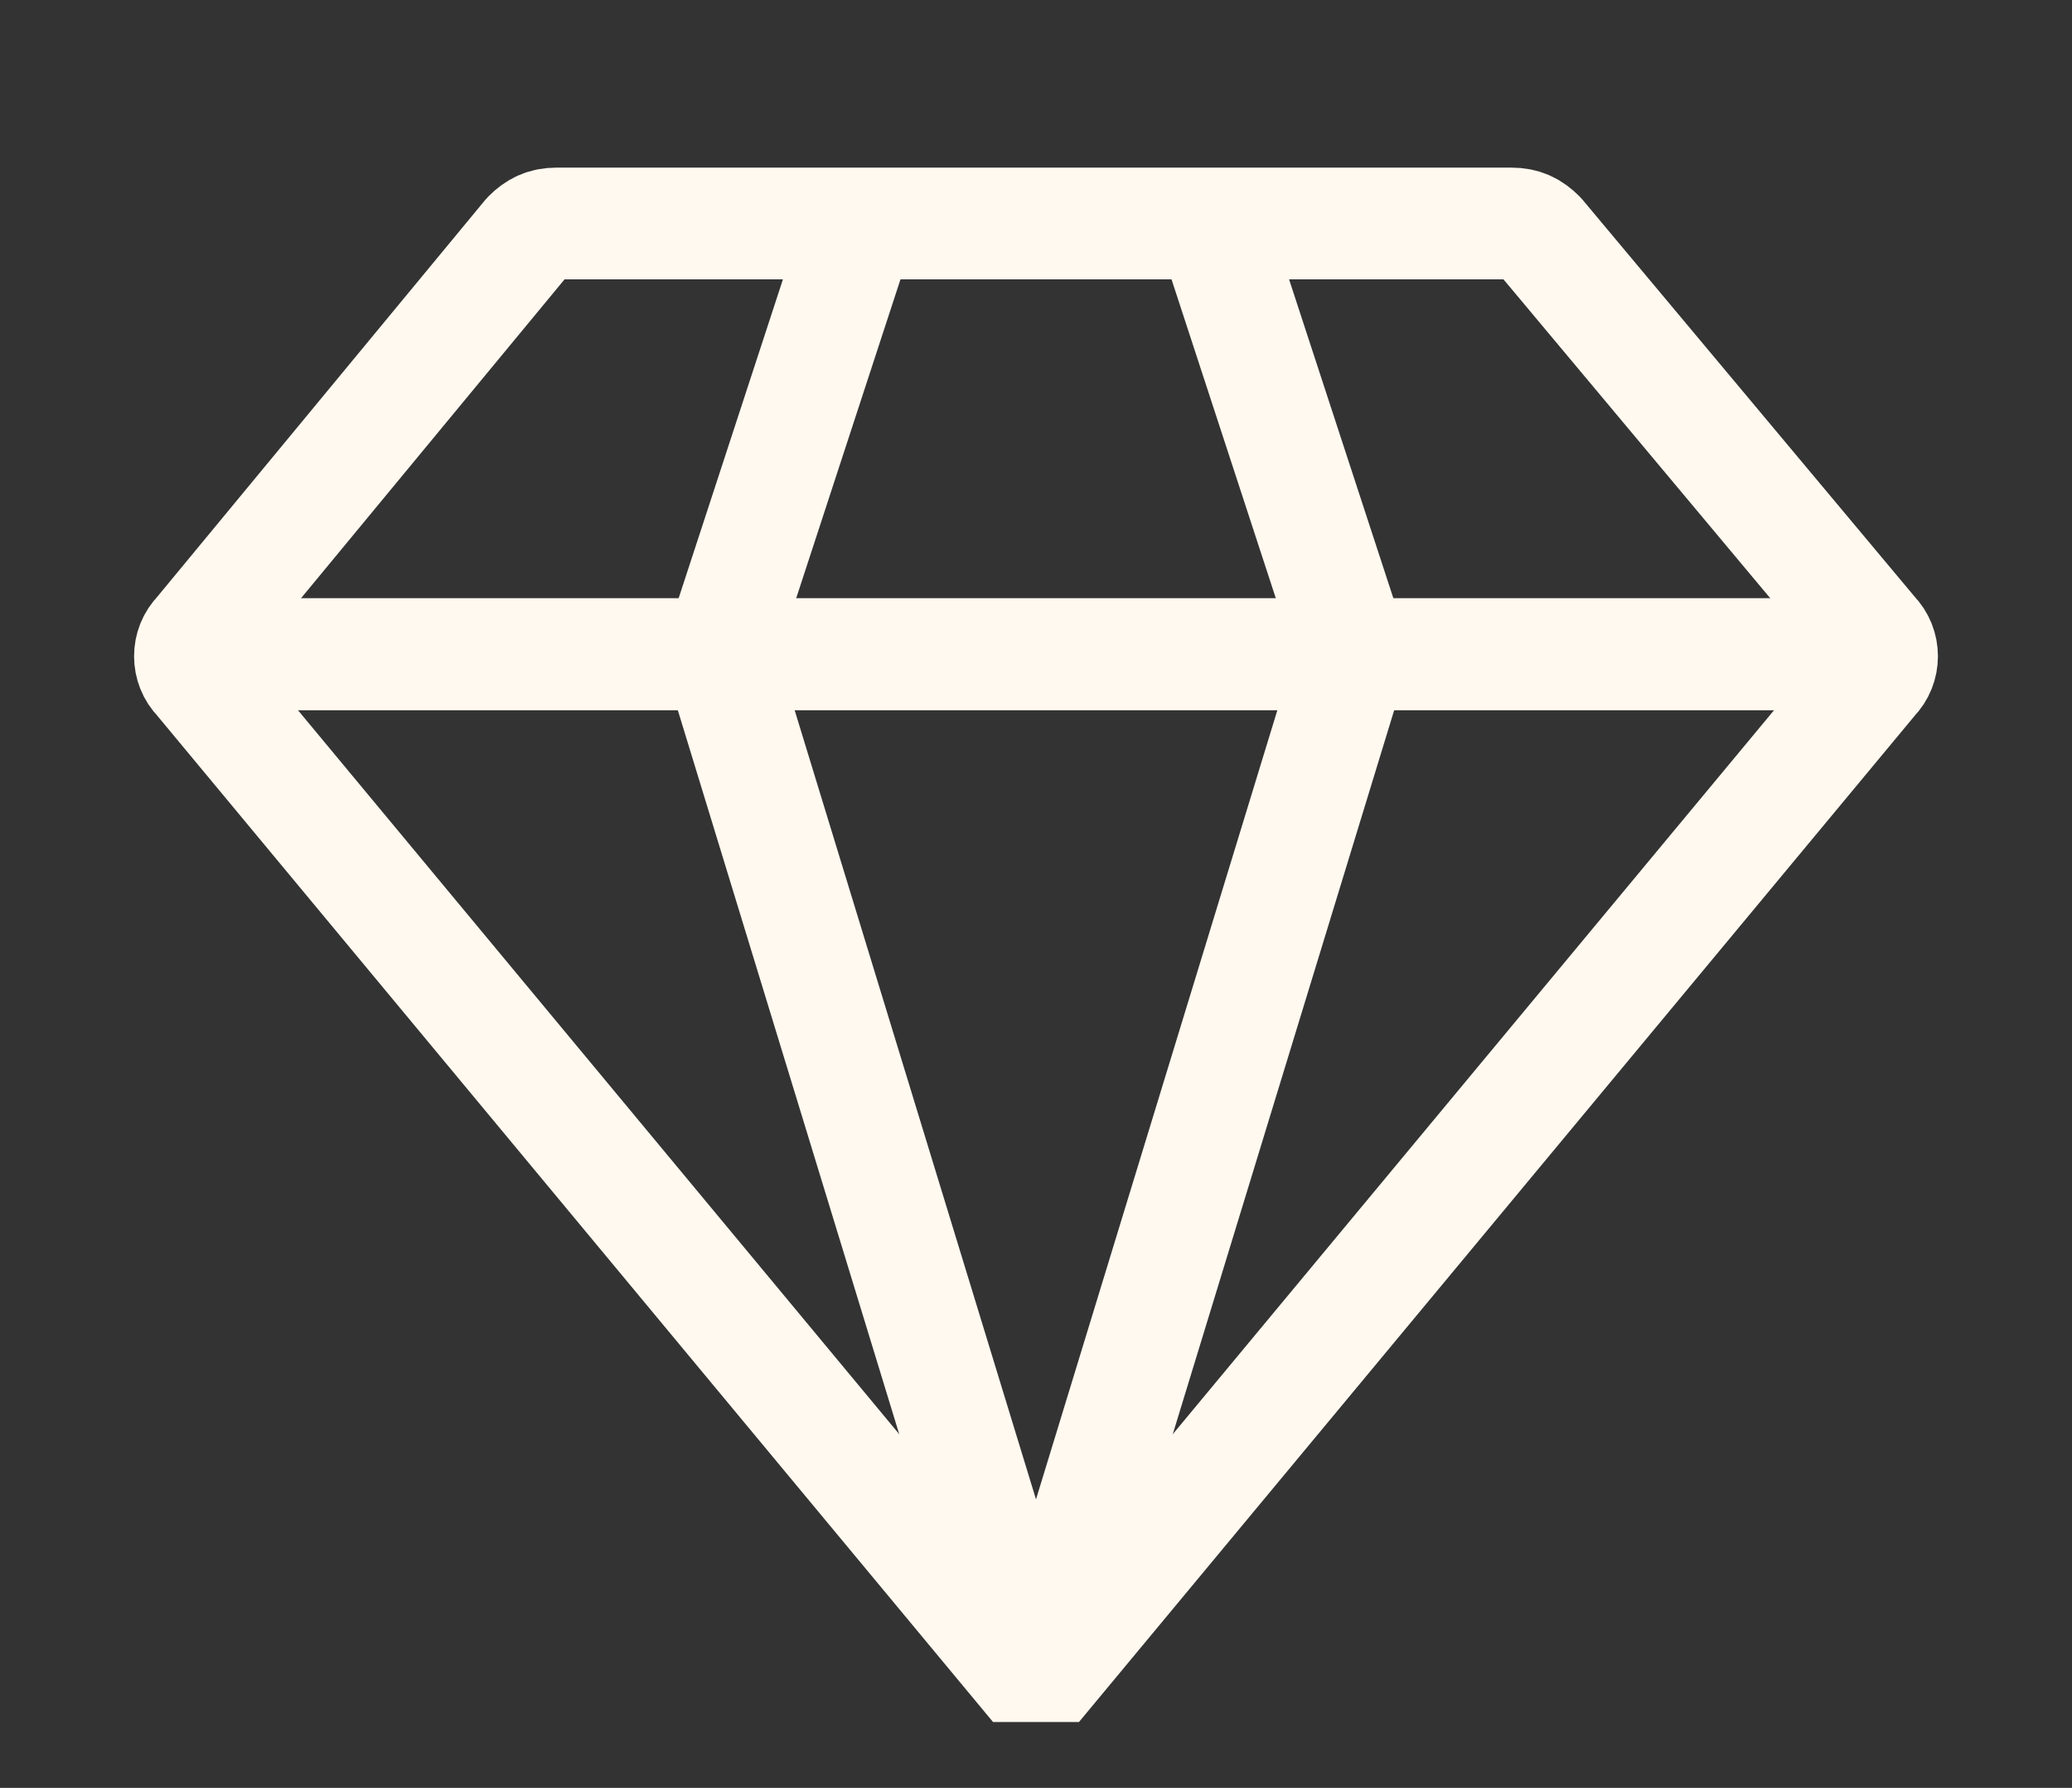 <svg xmlns="http://www.w3.org/2000/svg" xmlns:xlink="http://www.w3.org/1999/xlink" id="Layer_1" x="0px" y="0px" viewBox="0 0 51 44" style="enable-background:new 0 0 51 44;" xml:space="preserve"><rect x="0" y="0" width="51" height="44" fill="#333333" stroke="none"/><style type="text/css">	.st0{fill:none;stroke:#FFF9F0;stroke-width:2.75;stroke-linejoin:bevel;}</style><g>	<line class="st0" x1="4.5" y1="16.1" x2="44.1" y2="16.1"></line>	<polyline class="st0" points="21.2,5.4 17.7,16.1 25.5,41.6  "></polyline>	<path class="st0" d="M37.9,5.8c-0.2-0.2-0.4-0.3-0.7-0.3h-2.7H16.4h-2.7c-0.3,0-0.5,0.1-0.7,0.3l-8.1,9.8c-0.3,0.3-0.3,0.8,0,1.1  l20.6,24.8l20.6-24.8c0.3-0.3,0.3-0.8,0-1.1L37.9,5.8z"></path>	<line class="st0" x1="46.5" y1="16.1" x2="6.9" y2="16.1"></line>	<polyline class="st0" points="29.8,5.4 33.3,16.1 25.5,41.6  "></polyline></g></svg>